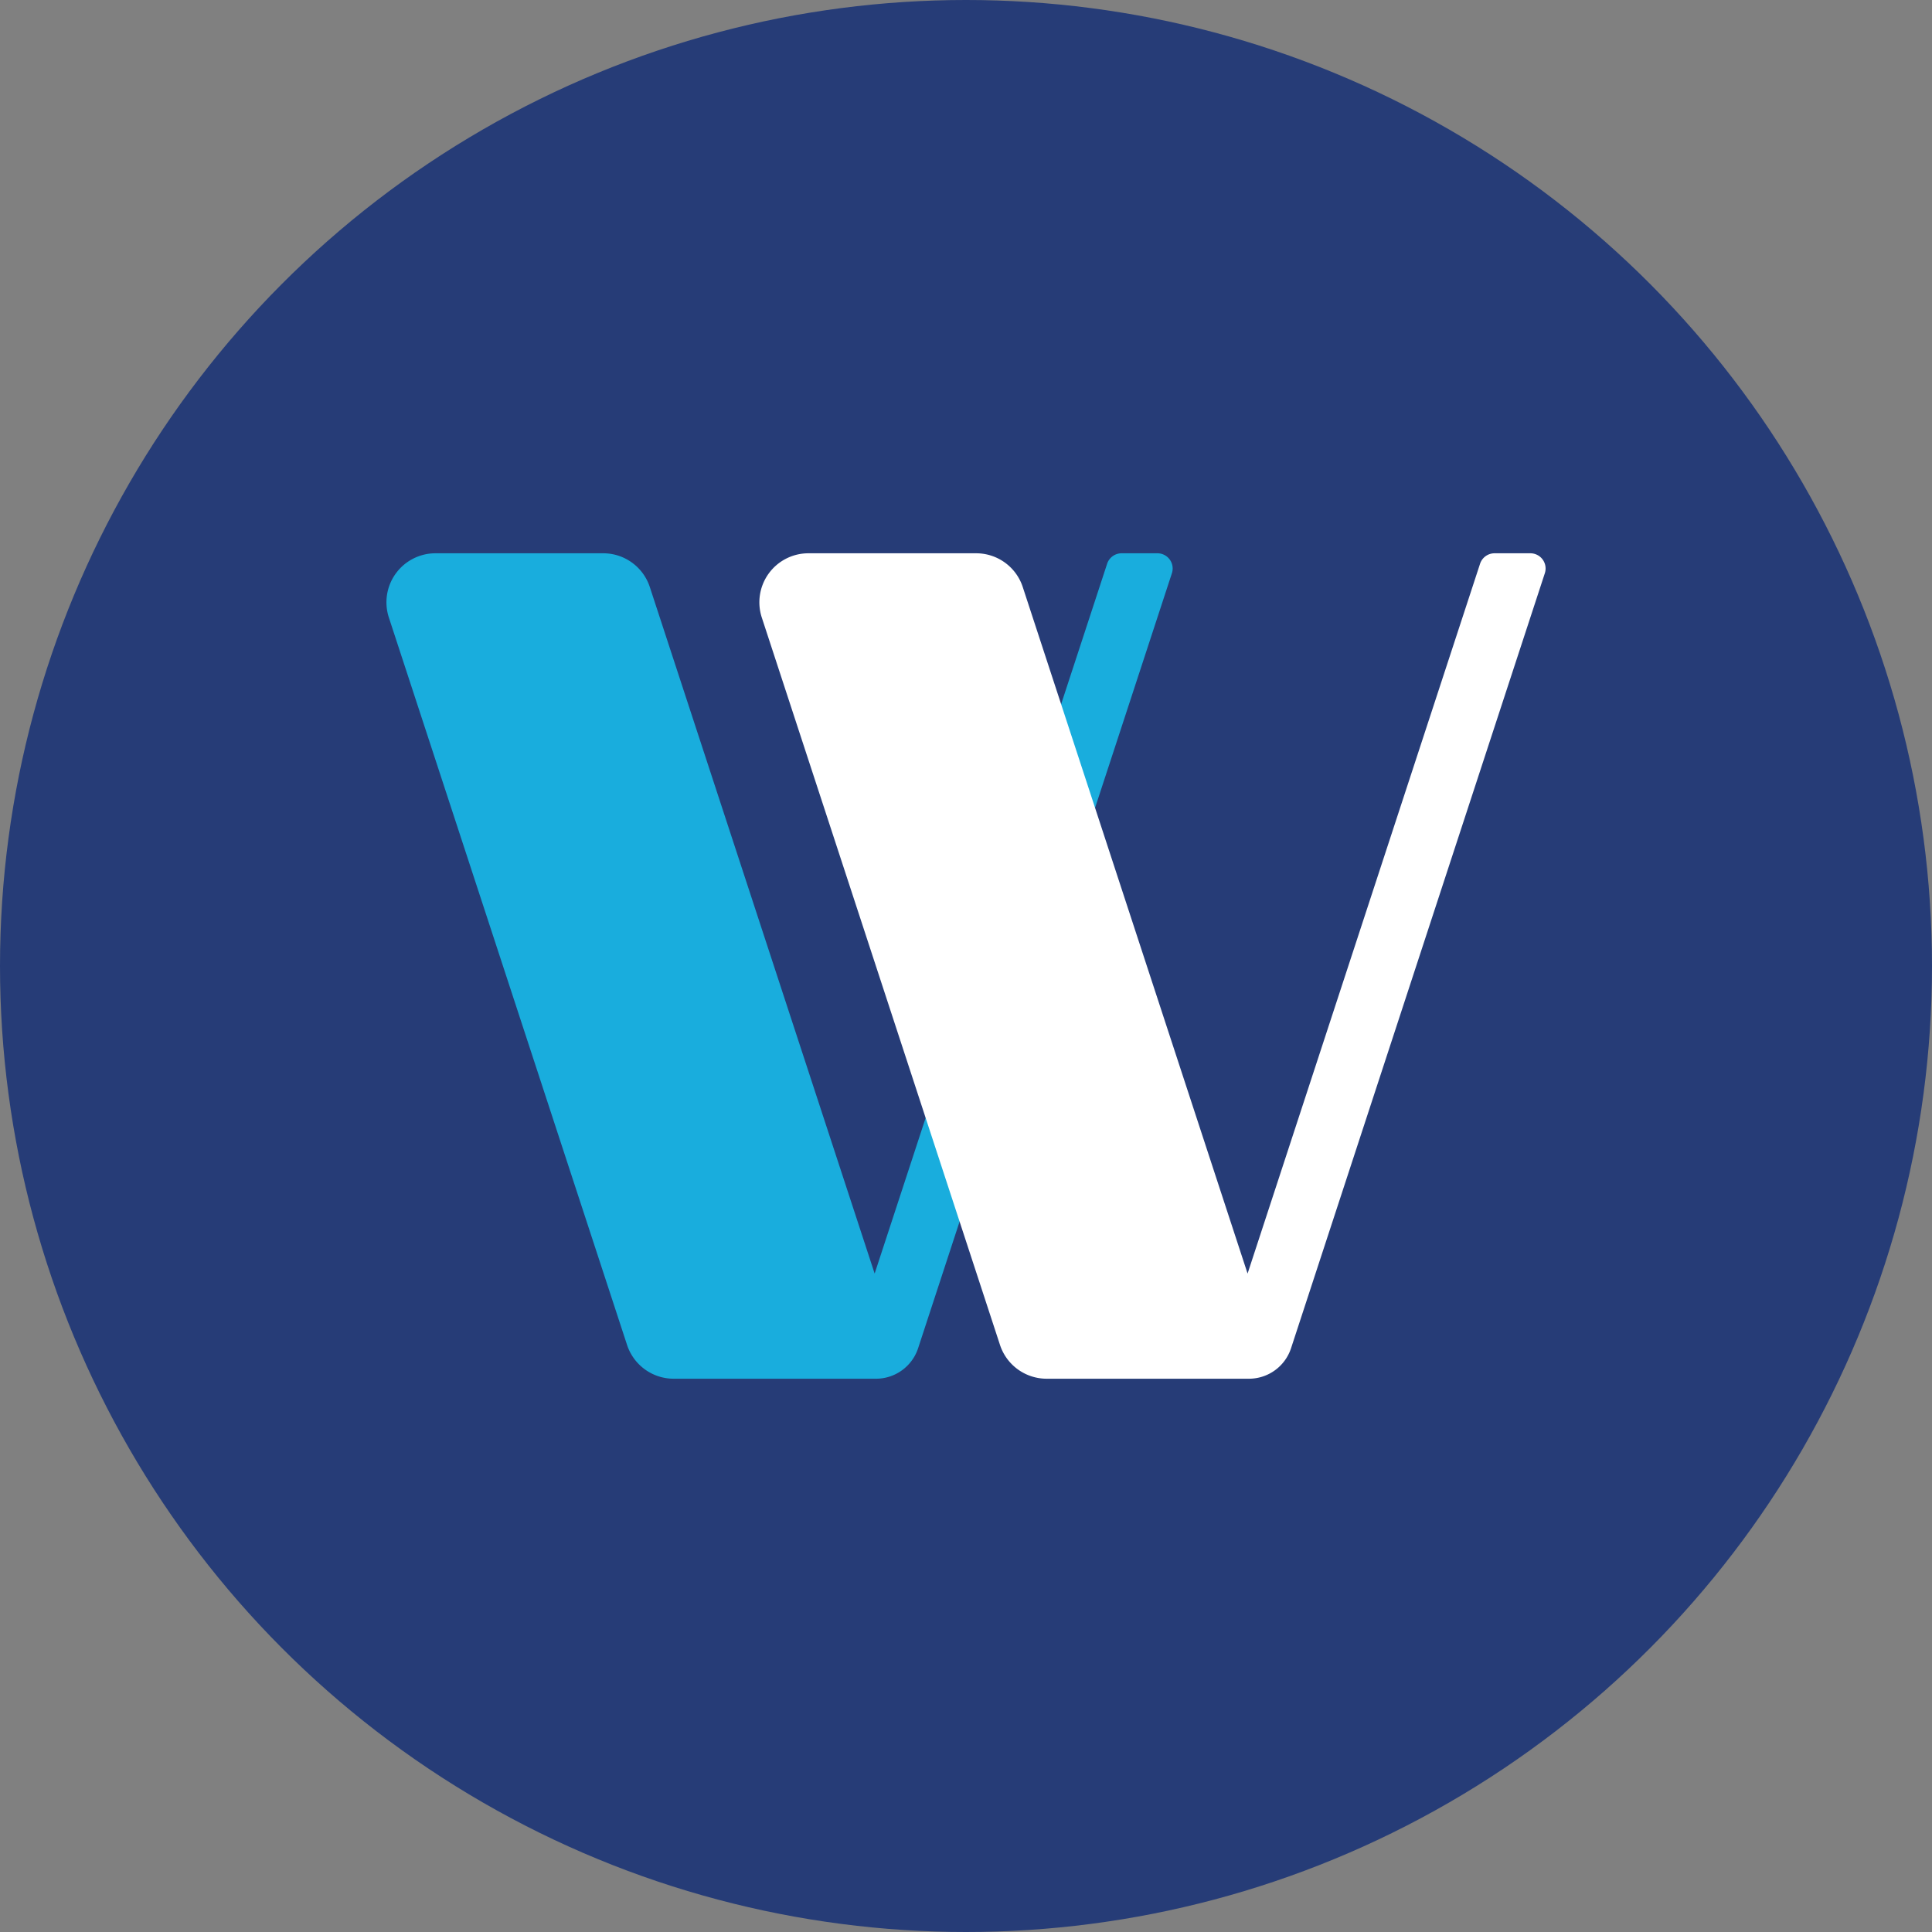 <?xml version='1.0' encoding='utf-8'?>
<svg xmlns="http://www.w3.org/2000/svg" id="Layer_1" data-name="Layer 1" viewBox="0 0 300 300" width="300" height="300"><rect x="0" y="0" width="300" height="300" fill="#808080" stroke="none"/><defs><style>.cls-1{fill:#263c77;}.cls-2{fill:#19addd;}.cls-3{fill:#fff;}</style><clipPath id="bz_circular_clip"><circle cx="150.0" cy="150.0" r="150.0" /></clipPath></defs><g clip-path="url(#bz_circular_clip)"><title>WLK_Mark_Composite_Light</title><rect class="cls-1" x="-0.5" y="-0.5" width="301" height="301" /><path class="cls-2" d="M179.724,85.914h-5.563a2.366,2.366,0,0,0-2.248,1.628L135.815,197.759,100.904,91.157a7.615,7.615,0,0,0-7.234-5.243H67.618a7.611,7.611,0,0,0-7.234,9.978L97.37,208.844a7.621,7.621,0,0,0,7.238,5.243H136.024a6.888,6.888,0,0,0,6.542-4.743L181.972,89.012a2.363,2.363,0,0,0-2.248-3.098" /><path class="cls-3" d="M237.633,85.914h-5.563a2.366,2.366,0,0,0-2.248,1.628L193.724,197.759,158.814,91.157a7.611,7.611,0,0,0-7.234-5.243H125.527a7.613,7.613,0,0,0-7.234,9.982l36.987,112.948a7.625,7.625,0,0,0,7.238,5.243h31.419a6.883,6.883,0,0,0,6.538-4.743L239.881,89.012a2.363,2.363,0,0,0-2.248-3.098" /></g></svg>